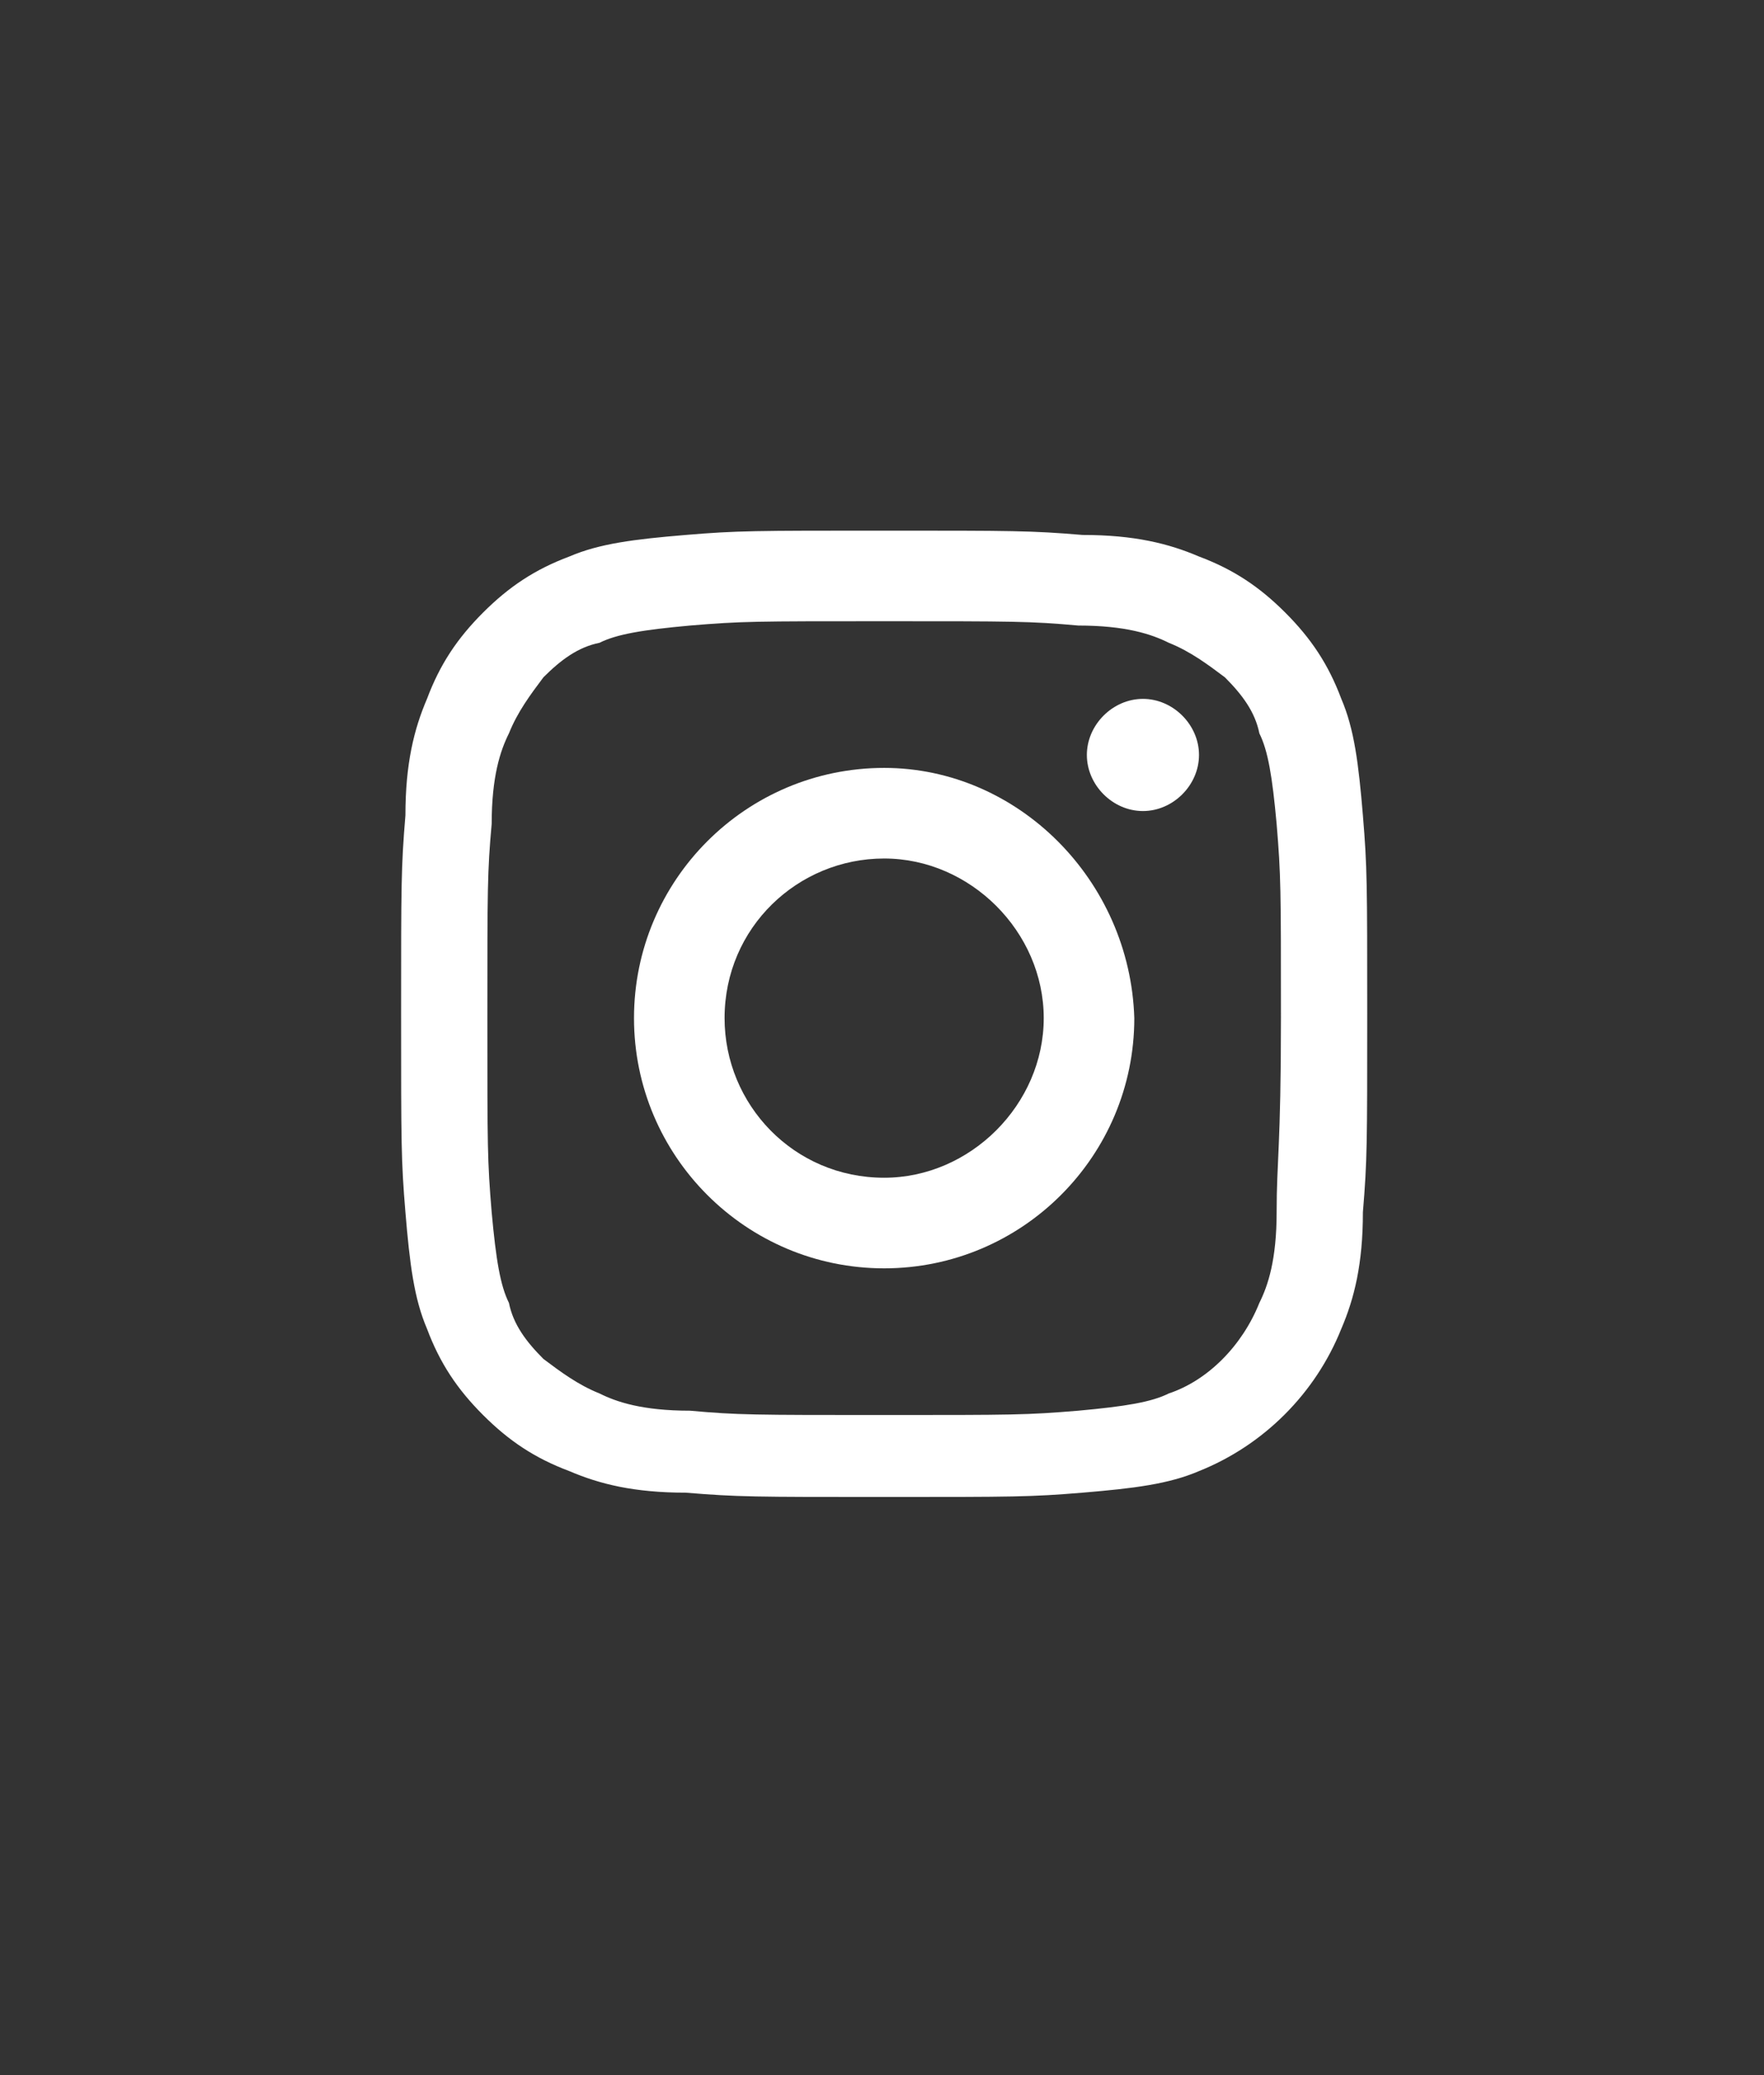 <?xml version="1.0" encoding="utf-8"?>
<!-- Generator: Adobe Illustrator 24.3.0, SVG Export Plug-In . SVG Version: 6.00 Build 0)  -->
<svg version="1.1" id="Capa_1" xmlns="http://www.w3.org/2000/svg" xmlns:xlink="http://www.w3.org/1999/xlink" x="0px" y="0px"
	 viewBox="0 0 40.9 48.1" style="enable-background:new 0 0 40.9 48.1;" xml:space="preserve">
<rect x="0" y="0" width="40.9" height="48.1" fill="#333333" stroke="none"/>
<style type="text/css">
	.st0{fill:#FFFFFF;}
</style>
<g>
	<path class="st0" d="M29.6,28.1c0,1.1-0.2,1.7-0.4,2.1c-0.4,1-1.2,1.8-2.1,2.1c-0.4,0.2-1,0.3-2.1,0.4c-1.2,0.1-1.5,0.1-4.5,0.1
		s-3.4,0-4.5-0.1c-1.1,0-1.7-0.2-2.1-0.4c-0.5-0.2-0.9-0.5-1.3-0.8c-0.4-0.4-0.7-0.8-0.8-1.3c-0.2-0.4-0.3-1-0.4-2.1
		c-0.1-1.2-0.1-1.5-0.1-4.5s0-3.4,0.1-4.5c0-1.1,0.2-1.7,0.4-2.1c0.2-0.5,0.5-0.9,0.8-1.3c0.4-0.4,0.8-0.7,1.3-0.8
		c0.4-0.2,1-0.3,2.1-0.4c1.2-0.1,1.5-0.1,4.5-0.1s3.4,0,4.5,0.1c1.1,0,1.7,0.2,2.1,0.4c0.5,0.2,0.9,0.5,1.3,0.8
		c0.4,0.4,0.7,0.8,0.8,1.3c0.2,0.4,0.3,1,0.4,2.1c0.1,1.2,0.1,1.5,0.1,4.5S29.6,26.9,29.6,28.1 M31.6,18.9c-0.1-1.2-0.2-2-0.5-2.7
		c-0.3-0.8-0.7-1.4-1.3-2c-0.6-0.6-1.2-1-2-1.3c-0.7-0.3-1.5-0.5-2.7-0.5c-1.2-0.1-1.6-0.1-4.6-0.1s-3.4,0-4.6,0.1s-2,0.2-2.7,0.5
		c-0.8,0.3-1.4,0.7-2,1.3s-1,1.2-1.3,2c-0.3,0.7-0.5,1.5-0.5,2.7c-0.1,1.2-0.1,1.6-0.1,4.6s0,3.4,0.1,4.6s0.2,2,0.5,2.7
		c0.3,0.8,0.7,1.4,1.3,2c0.6,0.6,1.2,1,2,1.3c0.7,0.3,1.5,0.5,2.7,0.5c1.2,0.1,1.6,0.1,4.6,0.1s3.4,0,4.6-0.1s2-0.2,2.7-0.5
		c1.5-0.6,2.7-1.8,3.3-3.3c0.3-0.7,0.5-1.5,0.5-2.7c0.1-1.2,0.1-1.6,0.1-4.6S31.7,20.1,31.6,18.9"/>
	<path class="st0" d="M20.5,27.3c-2.1,0-3.7-1.7-3.7-3.7c0-2.1,1.7-3.7,3.7-3.7s3.7,1.7,3.7,3.7S22.5,27.3,20.5,27.3 M20.5,17.8
		c-3.2,0-5.8,2.6-5.8,5.8s2.6,5.8,5.8,5.8s5.8-2.6,5.8-5.8C26.2,20.4,23.6,17.8,20.5,17.8"/>
	<path class="st0" d="M27.8,17.5c0,0.7-0.6,1.3-1.3,1.3s-1.3-0.6-1.3-1.3s0.6-1.3,1.3-1.3S27.8,16.8,27.8,17.5"/>
</g>
</svg>
